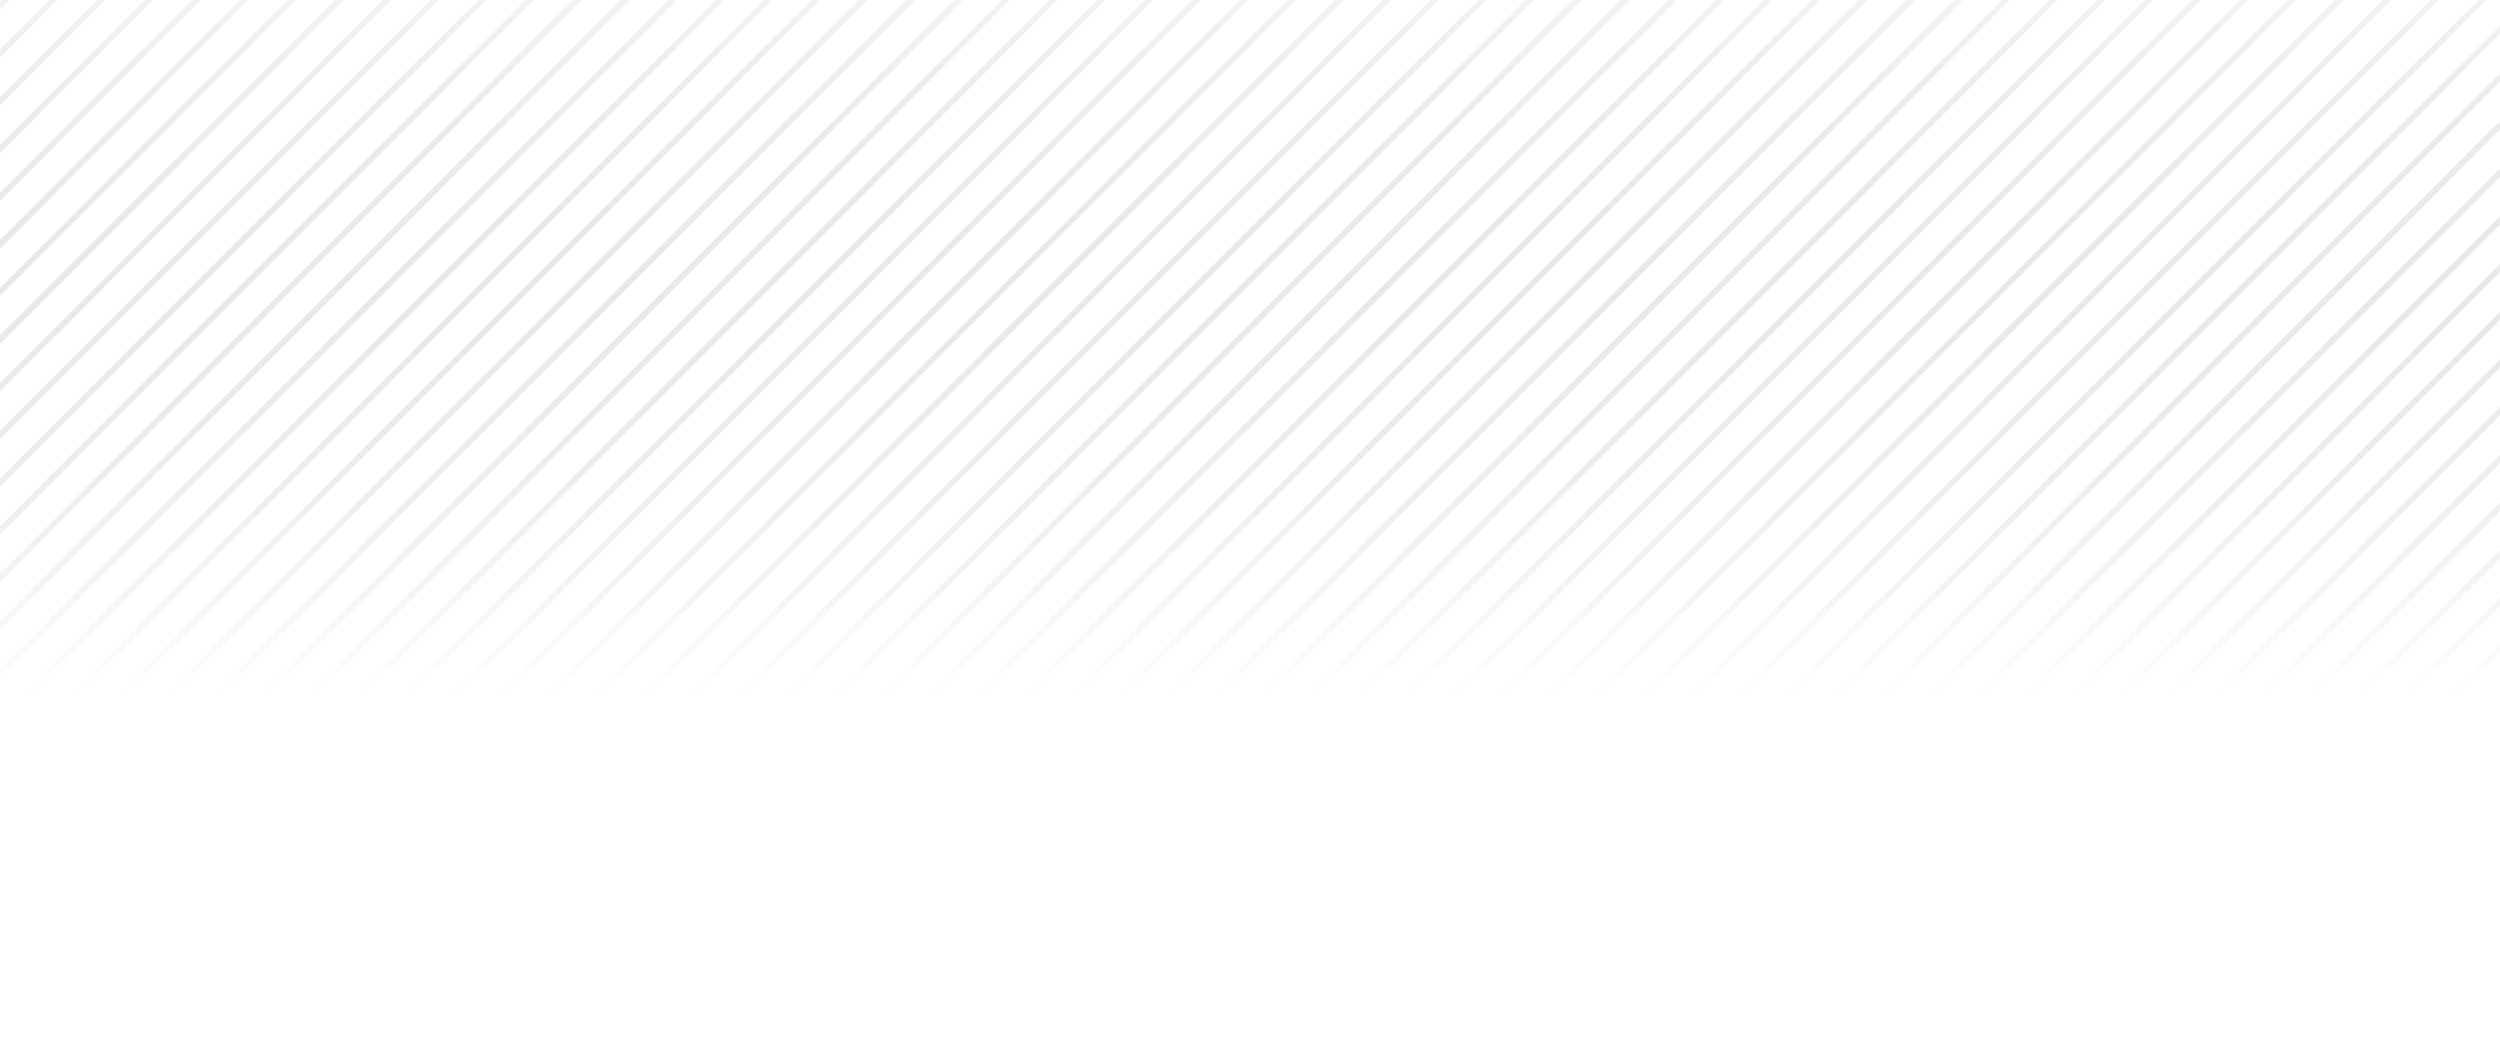 <?xml version="1.0" encoding="UTF-8"?> <svg xmlns="http://www.w3.org/2000/svg" width="840" height="354" viewBox="0 0 840 354" fill="none"> <g opacity="0.3" clip-path="url(#clip0_311_2721)"> <path d="M8 -6L-464 466.5" stroke="url(#paint0_linear_311_2721)" stroke-width="2"></path> <path d="M24 -6L-448 466.5" stroke="url(#paint1_linear_311_2721)" stroke-width="2"></path> <path d="M40 -6L-432 466.5" stroke="url(#paint2_linear_311_2721)" stroke-width="2"></path> <path d="M56 -6L-416 466.5" stroke="url(#paint3_linear_311_2721)" stroke-width="2"></path> <path d="M72 -6L-400 466.5" stroke="url(#paint4_linear_311_2721)" stroke-width="2"></path> <path d="M88 -6L-384 466.5" stroke="url(#paint5_linear_311_2721)" stroke-width="2"></path> <path d="M104 -6L-368 466.5" stroke="url(#paint6_linear_311_2721)" stroke-width="2"></path> <path d="M120 -6L-352 466.5" stroke="url(#paint7_linear_311_2721)" stroke-width="2"></path> <path d="M136 -6L-336 466.5" stroke="url(#paint8_linear_311_2721)" stroke-width="2"></path> <path d="M152 -6L-320 466.5" stroke="url(#paint9_linear_311_2721)" stroke-width="2"></path> <path d="M168 -6L-304 466.5" stroke="url(#paint10_linear_311_2721)" stroke-width="2"></path> <path d="M184 -6L-288 466.5" stroke="url(#paint11_linear_311_2721)" stroke-width="2"></path> <path d="M200 -6L-272 466.5" stroke="url(#paint12_linear_311_2721)" stroke-width="2"></path> <path d="M216 -6L-256 466.5" stroke="url(#paint13_linear_311_2721)" stroke-width="2"></path> <path d="M232 -6L-240 466.5" stroke="url(#paint14_linear_311_2721)" stroke-width="2"></path> <path d="M248 -6L-224 466.5" stroke="url(#paint15_linear_311_2721)" stroke-width="2"></path> <path d="M264 -6L-208 466.5" stroke="url(#paint16_linear_311_2721)" stroke-width="2"></path> <path d="M280 -6L-192 466.5" stroke="url(#paint17_linear_311_2721)" stroke-width="2"></path> <path d="M296 -6L-176 466.5" stroke="url(#paint18_linear_311_2721)" stroke-width="2"></path> <path d="M312 -6L-160 466.5" stroke="url(#paint19_linear_311_2721)" stroke-width="2"></path> <path d="M328 -6L-144 466.5" stroke="url(#paint20_linear_311_2721)" stroke-width="2"></path> <path d="M344 -6L-128 466.5" stroke="url(#paint21_linear_311_2721)" stroke-width="2"></path> <path d="M360 -6L-112 466.5" stroke="url(#paint22_linear_311_2721)" stroke-width="2"></path> <path d="M376 -6L-96 466.5" stroke="url(#paint23_linear_311_2721)" stroke-width="2"></path> <path d="M392 -6L-80 466.5" stroke="url(#paint24_linear_311_2721)" stroke-width="2"></path> <path d="M408 -6L-64 466.5" stroke="url(#paint25_linear_311_2721)" stroke-width="2"></path> <path d="M424 -6L-48 466.5" stroke="url(#paint26_linear_311_2721)" stroke-width="2"></path> <path d="M440 -6L-32 466.5" stroke="url(#paint27_linear_311_2721)" stroke-width="2"></path> <path d="M456 -6L-16 466.5" stroke="url(#paint28_linear_311_2721)" stroke-width="2"></path> <path d="M472 -6L0 466.5" stroke="url(#paint29_linear_311_2721)" stroke-width="2"></path> <path d="M488 -6L16 466.5" stroke="url(#paint30_linear_311_2721)" stroke-width="2"></path> <path d="M504 -6L32 466.5" stroke="url(#paint31_linear_311_2721)" stroke-width="2"></path> <path d="M520 -6L48 466.5" stroke="url(#paint32_linear_311_2721)" stroke-width="2"></path> <path d="M536 -6L64 466.5" stroke="url(#paint33_linear_311_2721)" stroke-width="2"></path> <path d="M552 -6L80 466.5" stroke="url(#paint34_linear_311_2721)" stroke-width="2"></path> <path d="M568 -6L96 466.5" stroke="url(#paint35_linear_311_2721)" stroke-width="2"></path> <path d="M584 -6L112 466.5" stroke="url(#paint36_linear_311_2721)" stroke-width="2"></path> <path d="M600 -6L128 466.5" stroke="url(#paint37_linear_311_2721)" stroke-width="2"></path> <path d="M616 -6L144 466.5" stroke="url(#paint38_linear_311_2721)" stroke-width="2"></path> <path d="M632 -6L160 466.5" stroke="url(#paint39_linear_311_2721)" stroke-width="2"></path> <path d="M648 -6L176 466.5" stroke="url(#paint40_linear_311_2721)" stroke-width="2"></path> <path d="M664 -6L192 466.5" stroke="url(#paint41_linear_311_2721)" stroke-width="2"></path> <path d="M680 -6L208 466.5" stroke="url(#paint42_linear_311_2721)" stroke-width="2"></path> <path d="M696 -6L224 466.5" stroke="url(#paint43_linear_311_2721)" stroke-width="2"></path> <path d="M712 -6L240 466.5" stroke="url(#paint44_linear_311_2721)" stroke-width="2"></path> <path d="M728 -6L256 466.5" stroke="url(#paint45_linear_311_2721)" stroke-width="2"></path> <path d="M744 -6L272 466.5" stroke="url(#paint46_linear_311_2721)" stroke-width="2"></path> <path d="M760 -6L288 466.5" stroke="url(#paint47_linear_311_2721)" stroke-width="2"></path> <path d="M776 -6L304 466.5" stroke="url(#paint48_linear_311_2721)" stroke-width="2"></path> <path d="M792 -6L320 466.5" stroke="url(#paint49_linear_311_2721)" stroke-width="2"></path> <path d="M808 -6L336 466.5" stroke="url(#paint50_linear_311_2721)" stroke-width="2"></path> <path d="M824 -6L352 466.5" stroke="url(#paint51_linear_311_2721)" stroke-width="2"></path> <path d="M840 -6L368 466.5" stroke="url(#paint52_linear_311_2721)" stroke-width="2"></path> <path d="M856 -6L384 466.5" stroke="url(#paint53_linear_311_2721)" stroke-width="2"></path> <path d="M872 -6L400 466.5" stroke="url(#paint54_linear_311_2721)" stroke-width="2"></path> <path d="M888 -6L416 466.5" stroke="url(#paint55_linear_311_2721)" stroke-width="2"></path> <path d="M904 -6L432 466.5" stroke="url(#paint56_linear_311_2721)" stroke-width="2"></path> <path d="M920 -6L448 466.5" stroke="url(#paint57_linear_311_2721)" stroke-width="2"></path> <path d="M936 -6L464 466.5" stroke="url(#paint58_linear_311_2721)" stroke-width="2"></path> <path d="M952 -6L480 466.5" stroke="url(#paint59_linear_311_2721)" stroke-width="2"></path> <path d="M968 -6L496 466.5" stroke="url(#paint60_linear_311_2721)" stroke-width="2"></path> <path d="M984 -6L512 466.5" stroke="url(#paint61_linear_311_2721)" stroke-width="2"></path> <path d="M1000 -6L528 466.5" stroke="url(#paint62_linear_311_2721)" stroke-width="2"></path> <path d="M1016 -6L544 466.5" stroke="url(#paint63_linear_311_2721)" stroke-width="2"></path> <path d="M1032 -6L560 466.5" stroke="url(#paint64_linear_311_2721)" stroke-width="2"></path> <path d="M1048 -6L576 466.5" stroke="url(#paint65_linear_311_2721)" stroke-width="2"></path> <path d="M1064 -6L592 466.5" stroke="url(#paint66_linear_311_2721)" stroke-width="2"></path> <path d="M1080 -6L608 466.5" stroke="url(#paint67_linear_311_2721)" stroke-width="2"></path> <path d="M1096 -6L624 466.5" stroke="url(#paint68_linear_311_2721)" stroke-width="2"></path> <path d="M1112 -6L640 466.5" stroke="url(#paint69_linear_311_2721)" stroke-width="2"></path> <path d="M1128 -6L656 466.5" stroke="url(#paint70_linear_311_2721)" stroke-width="2"></path> <path d="M1144 -6L672 466.5" stroke="url(#paint71_linear_311_2721)" stroke-width="2"></path> <path d="M1160 -6L688 466.5" stroke="url(#paint72_linear_311_2721)" stroke-width="2"></path> <path d="M1176 -6L704 466.5" stroke="url(#paint73_linear_311_2721)" stroke-width="2"></path> <path d="M1192 -6L720 466.5" stroke="url(#paint74_linear_311_2721)" stroke-width="2"></path> <path d="M1208 -6L736 466.5" stroke="url(#paint75_linear_311_2721)" stroke-width="2"></path> <path d="M1224 -6L752 466.5" stroke="url(#paint76_linear_311_2721)" stroke-width="2"></path> <path d="M1240 -6L768 466.5" stroke="url(#paint77_linear_311_2721)" stroke-width="2"></path> <path d="M1256 -6L784 466.5" stroke="url(#paint78_linear_311_2721)" stroke-width="2"></path> <path d="M1272 -6L800 466.5" stroke="url(#paint79_linear_311_2721)" stroke-width="2"></path> <path d="M1288 -6L816 466.5" stroke="url(#paint80_linear_311_2721)" stroke-width="2"></path> <path d="M1304 -6L832 466.5" stroke="url(#paint81_linear_311_2721)" stroke-width="2"></path> </g> <defs> <linearGradient id="paint0_linear_311_2721" x1="-228" y1="-6" x2="-228" y2="466.5" gradientUnits="userSpaceOnUse"> <stop stop-color="#D9D9D9"></stop> <stop offset="0.51" stop-opacity="0"></stop> </linearGradient> <linearGradient id="paint1_linear_311_2721" x1="-212" y1="-6" x2="-212" y2="466.5" gradientUnits="userSpaceOnUse"> <stop stop-color="#D9D9D9"></stop> <stop offset="0.51" stop-opacity="0"></stop> </linearGradient> <linearGradient id="paint2_linear_311_2721" x1="-196" y1="-6" x2="-196" y2="466.5" gradientUnits="userSpaceOnUse"> <stop stop-color="#D9D9D9"></stop> <stop offset="0.51" stop-opacity="0"></stop> </linearGradient> <linearGradient id="paint3_linear_311_2721" x1="-180" y1="-6" x2="-180" y2="466.5" gradientUnits="userSpaceOnUse"> <stop stop-color="#D9D9D9"></stop> <stop offset="0.51" stop-opacity="0"></stop> </linearGradient> <linearGradient id="paint4_linear_311_2721" x1="-164" y1="-6" x2="-164" y2="466.5" gradientUnits="userSpaceOnUse"> <stop stop-color="#D9D9D9"></stop> <stop offset="0.51" stop-opacity="0"></stop> </linearGradient> <linearGradient id="paint5_linear_311_2721" x1="-148" y1="-6" x2="-148" y2="466.5" gradientUnits="userSpaceOnUse"> <stop stop-color="#D9D9D9"></stop> <stop offset="0.51" stop-opacity="0"></stop> </linearGradient> <linearGradient id="paint6_linear_311_2721" x1="-132" y1="-6" x2="-132" y2="466.5" gradientUnits="userSpaceOnUse"> <stop stop-color="#D9D9D9"></stop> <stop offset="0.51" stop-opacity="0"></stop> </linearGradient> <linearGradient id="paint7_linear_311_2721" x1="-116" y1="-6" x2="-116" y2="466.5" gradientUnits="userSpaceOnUse"> <stop stop-color="#D9D9D9"></stop> <stop offset="0.51" stop-opacity="0"></stop> </linearGradient> <linearGradient id="paint8_linear_311_2721" x1="-100" y1="-6" x2="-100" y2="466.5" gradientUnits="userSpaceOnUse"> <stop stop-color="#D9D9D9"></stop> <stop offset="0.51" stop-opacity="0"></stop> </linearGradient> <linearGradient id="paint9_linear_311_2721" x1="-84" y1="-6" x2="-84" y2="466.5" gradientUnits="userSpaceOnUse"> <stop stop-color="#D9D9D9"></stop> <stop offset="0.51" stop-opacity="0"></stop> </linearGradient> <linearGradient id="paint10_linear_311_2721" x1="-68" y1="-6" x2="-68" y2="466.5" gradientUnits="userSpaceOnUse"> <stop stop-color="#D9D9D9"></stop> <stop offset="0.51" stop-opacity="0"></stop> </linearGradient> <linearGradient id="paint11_linear_311_2721" x1="-52" y1="-6" x2="-52" y2="466.5" gradientUnits="userSpaceOnUse"> <stop stop-color="#D9D9D9"></stop> <stop offset="0.51" stop-opacity="0"></stop> </linearGradient> <linearGradient id="paint12_linear_311_2721" x1="-36" y1="-6" x2="-36" y2="466.5" gradientUnits="userSpaceOnUse"> <stop stop-color="#D9D9D9"></stop> <stop offset="0.51" stop-opacity="0"></stop> </linearGradient> <linearGradient id="paint13_linear_311_2721" x1="-20" y1="-6" x2="-20" y2="466.5" gradientUnits="userSpaceOnUse"> <stop stop-color="#D9D9D9"></stop> <stop offset="0.51" stop-opacity="0"></stop> </linearGradient> <linearGradient id="paint14_linear_311_2721" x1="-4" y1="-6" x2="-4" y2="466.5" gradientUnits="userSpaceOnUse"> <stop stop-color="#D9D9D9"></stop> <stop offset="0.51" stop-opacity="0"></stop> </linearGradient> <linearGradient id="paint15_linear_311_2721" x1="12" y1="-6" x2="12" y2="466.5" gradientUnits="userSpaceOnUse"> <stop stop-color="#D9D9D9"></stop> <stop offset="0.51" stop-opacity="0"></stop> </linearGradient> <linearGradient id="paint16_linear_311_2721" x1="28" y1="-6" x2="28" y2="466.5" gradientUnits="userSpaceOnUse"> <stop stop-color="#D9D9D9"></stop> <stop offset="0.51" stop-opacity="0"></stop> </linearGradient> <linearGradient id="paint17_linear_311_2721" x1="44" y1="-6" x2="44" y2="466.5" gradientUnits="userSpaceOnUse"> <stop stop-color="#D9D9D9"></stop> <stop offset="0.51" stop-opacity="0"></stop> </linearGradient> <linearGradient id="paint18_linear_311_2721" x1="60" y1="-6" x2="60" y2="466.5" gradientUnits="userSpaceOnUse"> <stop stop-color="#D9D9D9"></stop> <stop offset="0.51" stop-opacity="0"></stop> </linearGradient> <linearGradient id="paint19_linear_311_2721" x1="76" y1="-6" x2="76" y2="466.5" gradientUnits="userSpaceOnUse"> <stop stop-color="#D9D9D9"></stop> <stop offset="0.51" stop-opacity="0"></stop> </linearGradient> <linearGradient id="paint20_linear_311_2721" x1="92" y1="-6" x2="92" y2="466.5" gradientUnits="userSpaceOnUse"> <stop stop-color="#D9D9D9"></stop> <stop offset="0.51" stop-opacity="0"></stop> </linearGradient> <linearGradient id="paint21_linear_311_2721" x1="108" y1="-6" x2="108" y2="466.5" gradientUnits="userSpaceOnUse"> <stop stop-color="#D9D9D9"></stop> <stop offset="0.51" stop-opacity="0"></stop> </linearGradient> <linearGradient id="paint22_linear_311_2721" x1="124" y1="-6" x2="124" y2="466.5" gradientUnits="userSpaceOnUse"> <stop stop-color="#D9D9D9"></stop> <stop offset="0.51" stop-opacity="0"></stop> </linearGradient> <linearGradient id="paint23_linear_311_2721" x1="140" y1="-6" x2="140" y2="466.5" gradientUnits="userSpaceOnUse"> <stop stop-color="#D9D9D9"></stop> <stop offset="0.51" stop-opacity="0"></stop> </linearGradient> <linearGradient id="paint24_linear_311_2721" x1="156" y1="-6" x2="156" y2="466.5" gradientUnits="userSpaceOnUse"> <stop stop-color="#D9D9D9"></stop> <stop offset="0.51" stop-opacity="0"></stop> </linearGradient> <linearGradient id="paint25_linear_311_2721" x1="172" y1="-6" x2="172" y2="466.5" gradientUnits="userSpaceOnUse"> <stop stop-color="#D9D9D9"></stop> <stop offset="0.51" stop-opacity="0"></stop> </linearGradient> <linearGradient id="paint26_linear_311_2721" x1="188" y1="-6" x2="188" y2="466.5" gradientUnits="userSpaceOnUse"> <stop stop-color="#D9D9D9"></stop> <stop offset="0.51" stop-opacity="0"></stop> </linearGradient> <linearGradient id="paint27_linear_311_2721" x1="204" y1="-6" x2="204" y2="466.5" gradientUnits="userSpaceOnUse"> <stop stop-color="#D9D9D9"></stop> <stop offset="0.51" stop-opacity="0"></stop> </linearGradient> <linearGradient id="paint28_linear_311_2721" x1="220" y1="-6" x2="220" y2="466.5" gradientUnits="userSpaceOnUse"> <stop stop-color="#D9D9D9"></stop> <stop offset="0.51" stop-opacity="0"></stop> </linearGradient> <linearGradient id="paint29_linear_311_2721" x1="236" y1="-6" x2="236" y2="466.5" gradientUnits="userSpaceOnUse"> <stop stop-color="#D9D9D9"></stop> <stop offset="0.51" stop-opacity="0"></stop> </linearGradient> <linearGradient id="paint30_linear_311_2721" x1="252" y1="-6" x2="252" y2="466.5" gradientUnits="userSpaceOnUse"> <stop stop-color="#D9D9D9"></stop> <stop offset="0.51" stop-opacity="0"></stop> </linearGradient> <linearGradient id="paint31_linear_311_2721" x1="268" y1="-6" x2="268" y2="466.5" gradientUnits="userSpaceOnUse"> <stop stop-color="#D9D9D9"></stop> <stop offset="0.51" stop-opacity="0"></stop> </linearGradient> <linearGradient id="paint32_linear_311_2721" x1="284" y1="-6" x2="284" y2="466.5" gradientUnits="userSpaceOnUse"> <stop stop-color="#D9D9D9"></stop> <stop offset="0.51" stop-opacity="0"></stop> </linearGradient> <linearGradient id="paint33_linear_311_2721" x1="300" y1="-6" x2="300" y2="466.5" gradientUnits="userSpaceOnUse"> <stop stop-color="#D9D9D9"></stop> <stop offset="0.51" stop-opacity="0"></stop> </linearGradient> <linearGradient id="paint34_linear_311_2721" x1="316" y1="-6" x2="316" y2="466.5" gradientUnits="userSpaceOnUse"> <stop stop-color="#D9D9D9"></stop> <stop offset="0.51" stop-opacity="0"></stop> </linearGradient> <linearGradient id="paint35_linear_311_2721" x1="332" y1="-6" x2="332" y2="466.5" gradientUnits="userSpaceOnUse"> <stop stop-color="#D9D9D9"></stop> <stop offset="0.51" stop-opacity="0"></stop> </linearGradient> <linearGradient id="paint36_linear_311_2721" x1="348" y1="-6" x2="348" y2="466.5" gradientUnits="userSpaceOnUse"> <stop stop-color="#D9D9D9"></stop> <stop offset="0.51" stop-opacity="0"></stop> </linearGradient> <linearGradient id="paint37_linear_311_2721" x1="364" y1="-6" x2="364" y2="466.5" gradientUnits="userSpaceOnUse"> <stop stop-color="#D9D9D9"></stop> <stop offset="0.51" stop-opacity="0"></stop> </linearGradient> <linearGradient id="paint38_linear_311_2721" x1="380" y1="-6" x2="380" y2="466.5" gradientUnits="userSpaceOnUse"> <stop stop-color="#D9D9D9"></stop> <stop offset="0.51" stop-opacity="0"></stop> </linearGradient> <linearGradient id="paint39_linear_311_2721" x1="396" y1="-6" x2="396" y2="466.5" gradientUnits="userSpaceOnUse"> <stop stop-color="#D9D9D9"></stop> <stop offset="0.51" stop-opacity="0"></stop> </linearGradient> <linearGradient id="paint40_linear_311_2721" x1="412" y1="-6" x2="412" y2="466.5" gradientUnits="userSpaceOnUse"> <stop stop-color="#D9D9D9"></stop> <stop offset="0.51" stop-opacity="0"></stop> </linearGradient> <linearGradient id="paint41_linear_311_2721" x1="428" y1="-6" x2="428" y2="466.5" gradientUnits="userSpaceOnUse"> <stop stop-color="#D9D9D9"></stop> <stop offset="0.51" stop-opacity="0"></stop> </linearGradient> <linearGradient id="paint42_linear_311_2721" x1="444" y1="-6" x2="444" y2="466.5" gradientUnits="userSpaceOnUse"> <stop stop-color="#D9D9D9"></stop> <stop offset="0.51" stop-opacity="0"></stop> </linearGradient> <linearGradient id="paint43_linear_311_2721" x1="460" y1="-6" x2="460" y2="466.5" gradientUnits="userSpaceOnUse"> <stop stop-color="#D9D9D9"></stop> <stop offset="0.51" stop-opacity="0"></stop> </linearGradient> <linearGradient id="paint44_linear_311_2721" x1="476" y1="-6" x2="476" y2="466.5" gradientUnits="userSpaceOnUse"> <stop stop-color="#D9D9D9"></stop> <stop offset="0.51" stop-opacity="0"></stop> </linearGradient> <linearGradient id="paint45_linear_311_2721" x1="492" y1="-6" x2="492" y2="466.5" gradientUnits="userSpaceOnUse"> <stop stop-color="#D9D9D9"></stop> <stop offset="0.51" stop-opacity="0"></stop> </linearGradient> <linearGradient id="paint46_linear_311_2721" x1="508" y1="-6" x2="508" y2="466.5" gradientUnits="userSpaceOnUse"> <stop stop-color="#D9D9D9"></stop> <stop offset="0.51" stop-opacity="0"></stop> </linearGradient> <linearGradient id="paint47_linear_311_2721" x1="524" y1="-6" x2="524" y2="466.5" gradientUnits="userSpaceOnUse"> <stop stop-color="#D9D9D9"></stop> <stop offset="0.51" stop-opacity="0"></stop> </linearGradient> <linearGradient id="paint48_linear_311_2721" x1="540" y1="-6" x2="540" y2="466.5" gradientUnits="userSpaceOnUse"> <stop stop-color="#D9D9D9"></stop> <stop offset="0.51" stop-opacity="0"></stop> </linearGradient> <linearGradient id="paint49_linear_311_2721" x1="556" y1="-6" x2="556" y2="466.5" gradientUnits="userSpaceOnUse"> <stop stop-color="#D9D9D9"></stop> <stop offset="0.51" stop-opacity="0"></stop> </linearGradient> <linearGradient id="paint50_linear_311_2721" x1="572" y1="-6" x2="572" y2="466.5" gradientUnits="userSpaceOnUse"> <stop stop-color="#D9D9D9"></stop> <stop offset="0.51" stop-opacity="0"></stop> </linearGradient> <linearGradient id="paint51_linear_311_2721" x1="588" y1="-6" x2="588" y2="466.5" gradientUnits="userSpaceOnUse"> <stop stop-color="#D9D9D9"></stop> <stop offset="0.51" stop-opacity="0"></stop> </linearGradient> <linearGradient id="paint52_linear_311_2721" x1="604" y1="-6" x2="604" y2="466.5" gradientUnits="userSpaceOnUse"> <stop stop-color="#D9D9D9"></stop> <stop offset="0.51" stop-opacity="0"></stop> </linearGradient> <linearGradient id="paint53_linear_311_2721" x1="620" y1="-6" x2="620" y2="466.5" gradientUnits="userSpaceOnUse"> <stop stop-color="#D9D9D9"></stop> <stop offset="0.51" stop-opacity="0"></stop> </linearGradient> <linearGradient id="paint54_linear_311_2721" x1="636" y1="-6" x2="636" y2="466.5" gradientUnits="userSpaceOnUse"> <stop stop-color="#D9D9D9"></stop> <stop offset="0.51" stop-opacity="0"></stop> </linearGradient> <linearGradient id="paint55_linear_311_2721" x1="652" y1="-6" x2="652" y2="466.5" gradientUnits="userSpaceOnUse"> <stop stop-color="#D9D9D9"></stop> <stop offset="0.51" stop-opacity="0"></stop> </linearGradient> <linearGradient id="paint56_linear_311_2721" x1="668" y1="-6" x2="668" y2="466.5" gradientUnits="userSpaceOnUse"> <stop stop-color="#D9D9D9"></stop> <stop offset="0.51" stop-opacity="0"></stop> </linearGradient> <linearGradient id="paint57_linear_311_2721" x1="684" y1="-6" x2="684" y2="466.5" gradientUnits="userSpaceOnUse"> <stop stop-color="#D9D9D9"></stop> <stop offset="0.51" stop-opacity="0"></stop> </linearGradient> <linearGradient id="paint58_linear_311_2721" x1="700" y1="-6" x2="700" y2="466.5" gradientUnits="userSpaceOnUse"> <stop stop-color="#D9D9D9"></stop> <stop offset="0.51" stop-opacity="0"></stop> </linearGradient> <linearGradient id="paint59_linear_311_2721" x1="716" y1="-6" x2="716" y2="466.5" gradientUnits="userSpaceOnUse"> <stop stop-color="#D9D9D9"></stop> <stop offset="0.51" stop-opacity="0"></stop> </linearGradient> <linearGradient id="paint60_linear_311_2721" x1="732" y1="-6" x2="732" y2="466.5" gradientUnits="userSpaceOnUse"> <stop stop-color="#D9D9D9"></stop> <stop offset="0.51" stop-opacity="0"></stop> </linearGradient> <linearGradient id="paint61_linear_311_2721" x1="748" y1="-6" x2="748" y2="466.5" gradientUnits="userSpaceOnUse"> <stop stop-color="#D9D9D9"></stop> <stop offset="0.51" stop-opacity="0"></stop> </linearGradient> <linearGradient id="paint62_linear_311_2721" x1="764" y1="-6" x2="764" y2="466.5" gradientUnits="userSpaceOnUse"> <stop stop-color="#D9D9D9"></stop> <stop offset="0.51" stop-opacity="0"></stop> </linearGradient> <linearGradient id="paint63_linear_311_2721" x1="780" y1="-6" x2="780" y2="466.5" gradientUnits="userSpaceOnUse"> <stop stop-color="#D9D9D9"></stop> <stop offset="0.51" stop-opacity="0"></stop> </linearGradient> <linearGradient id="paint64_linear_311_2721" x1="796" y1="-6" x2="796" y2="466.5" gradientUnits="userSpaceOnUse"> <stop stop-color="#D9D9D9"></stop> <stop offset="0.51" stop-opacity="0"></stop> </linearGradient> <linearGradient id="paint65_linear_311_2721" x1="812" y1="-6" x2="812" y2="466.5" gradientUnits="userSpaceOnUse"> <stop stop-color="#D9D9D9"></stop> <stop offset="0.51" stop-opacity="0"></stop> </linearGradient> <linearGradient id="paint66_linear_311_2721" x1="828" y1="-6" x2="828" y2="466.5" gradientUnits="userSpaceOnUse"> <stop stop-color="#D9D9D9"></stop> <stop offset="0.51" stop-opacity="0"></stop> </linearGradient> <linearGradient id="paint67_linear_311_2721" x1="844" y1="-6" x2="844" y2="466.5" gradientUnits="userSpaceOnUse"> <stop stop-color="#D9D9D9"></stop> <stop offset="0.51" stop-opacity="0"></stop> </linearGradient> <linearGradient id="paint68_linear_311_2721" x1="860" y1="-6" x2="860" y2="466.5" gradientUnits="userSpaceOnUse"> <stop stop-color="#D9D9D9"></stop> <stop offset="0.51" stop-opacity="0"></stop> </linearGradient> <linearGradient id="paint69_linear_311_2721" x1="876" y1="-6" x2="876" y2="466.5" gradientUnits="userSpaceOnUse"> <stop stop-color="#D9D9D9"></stop> <stop offset="0.51" stop-opacity="0"></stop> </linearGradient> <linearGradient id="paint70_linear_311_2721" x1="892" y1="-6" x2="892" y2="466.5" gradientUnits="userSpaceOnUse"> <stop stop-color="#D9D9D9"></stop> <stop offset="0.51" stop-opacity="0"></stop> </linearGradient> <linearGradient id="paint71_linear_311_2721" x1="908" y1="-6" x2="908" y2="466.5" gradientUnits="userSpaceOnUse"> <stop stop-color="#D9D9D9"></stop> <stop offset="0.51" stop-opacity="0"></stop> </linearGradient> <linearGradient id="paint72_linear_311_2721" x1="924" y1="-6" x2="924" y2="466.5" gradientUnits="userSpaceOnUse"> <stop stop-color="#D9D9D9"></stop> <stop offset="0.51" stop-opacity="0"></stop> </linearGradient> <linearGradient id="paint73_linear_311_2721" x1="940" y1="-6" x2="940" y2="466.5" gradientUnits="userSpaceOnUse"> <stop stop-color="#D9D9D9"></stop> <stop offset="0.51" stop-opacity="0"></stop> </linearGradient> <linearGradient id="paint74_linear_311_2721" x1="956" y1="-6" x2="956" y2="466.5" gradientUnits="userSpaceOnUse"> <stop stop-color="#D9D9D9"></stop> <stop offset="0.51" stop-opacity="0"></stop> </linearGradient> <linearGradient id="paint75_linear_311_2721" x1="972" y1="-6" x2="972" y2="466.5" gradientUnits="userSpaceOnUse"> <stop stop-color="#D9D9D9"></stop> <stop offset="0.51" stop-opacity="0"></stop> </linearGradient> <linearGradient id="paint76_linear_311_2721" x1="988" y1="-6" x2="988" y2="466.5" gradientUnits="userSpaceOnUse"> <stop stop-color="#D9D9D9"></stop> <stop offset="0.51" stop-opacity="0"></stop> </linearGradient> <linearGradient id="paint77_linear_311_2721" x1="1004" y1="-6" x2="1004" y2="466.5" gradientUnits="userSpaceOnUse"> <stop stop-color="#D9D9D9"></stop> <stop offset="0.51" stop-opacity="0"></stop> </linearGradient> <linearGradient id="paint78_linear_311_2721" x1="1020" y1="-6" x2="1020" y2="466.5" gradientUnits="userSpaceOnUse"> <stop stop-color="#D9D9D9"></stop> <stop offset="0.51" stop-opacity="0"></stop> </linearGradient> <linearGradient id="paint79_linear_311_2721" x1="1036" y1="-6" x2="1036" y2="466.5" gradientUnits="userSpaceOnUse"> <stop stop-color="#D9D9D9"></stop> <stop offset="0.51" stop-opacity="0"></stop> </linearGradient> <linearGradient id="paint80_linear_311_2721" x1="1052" y1="-6" x2="1052" y2="466.5" gradientUnits="userSpaceOnUse"> <stop stop-color="#D9D9D9"></stop> <stop offset="0.51" stop-opacity="0"></stop> </linearGradient> <linearGradient id="paint81_linear_311_2721" x1="1068" y1="-6" x2="1068" y2="466.5" gradientUnits="userSpaceOnUse"> <stop stop-color="#D9D9D9"></stop> <stop offset="0.51" stop-opacity="0"></stop> </linearGradient> <clipPath id="clip0_311_2721"> <rect width="840" height="353.239" fill="white"></rect> </clipPath> </defs> </svg> 